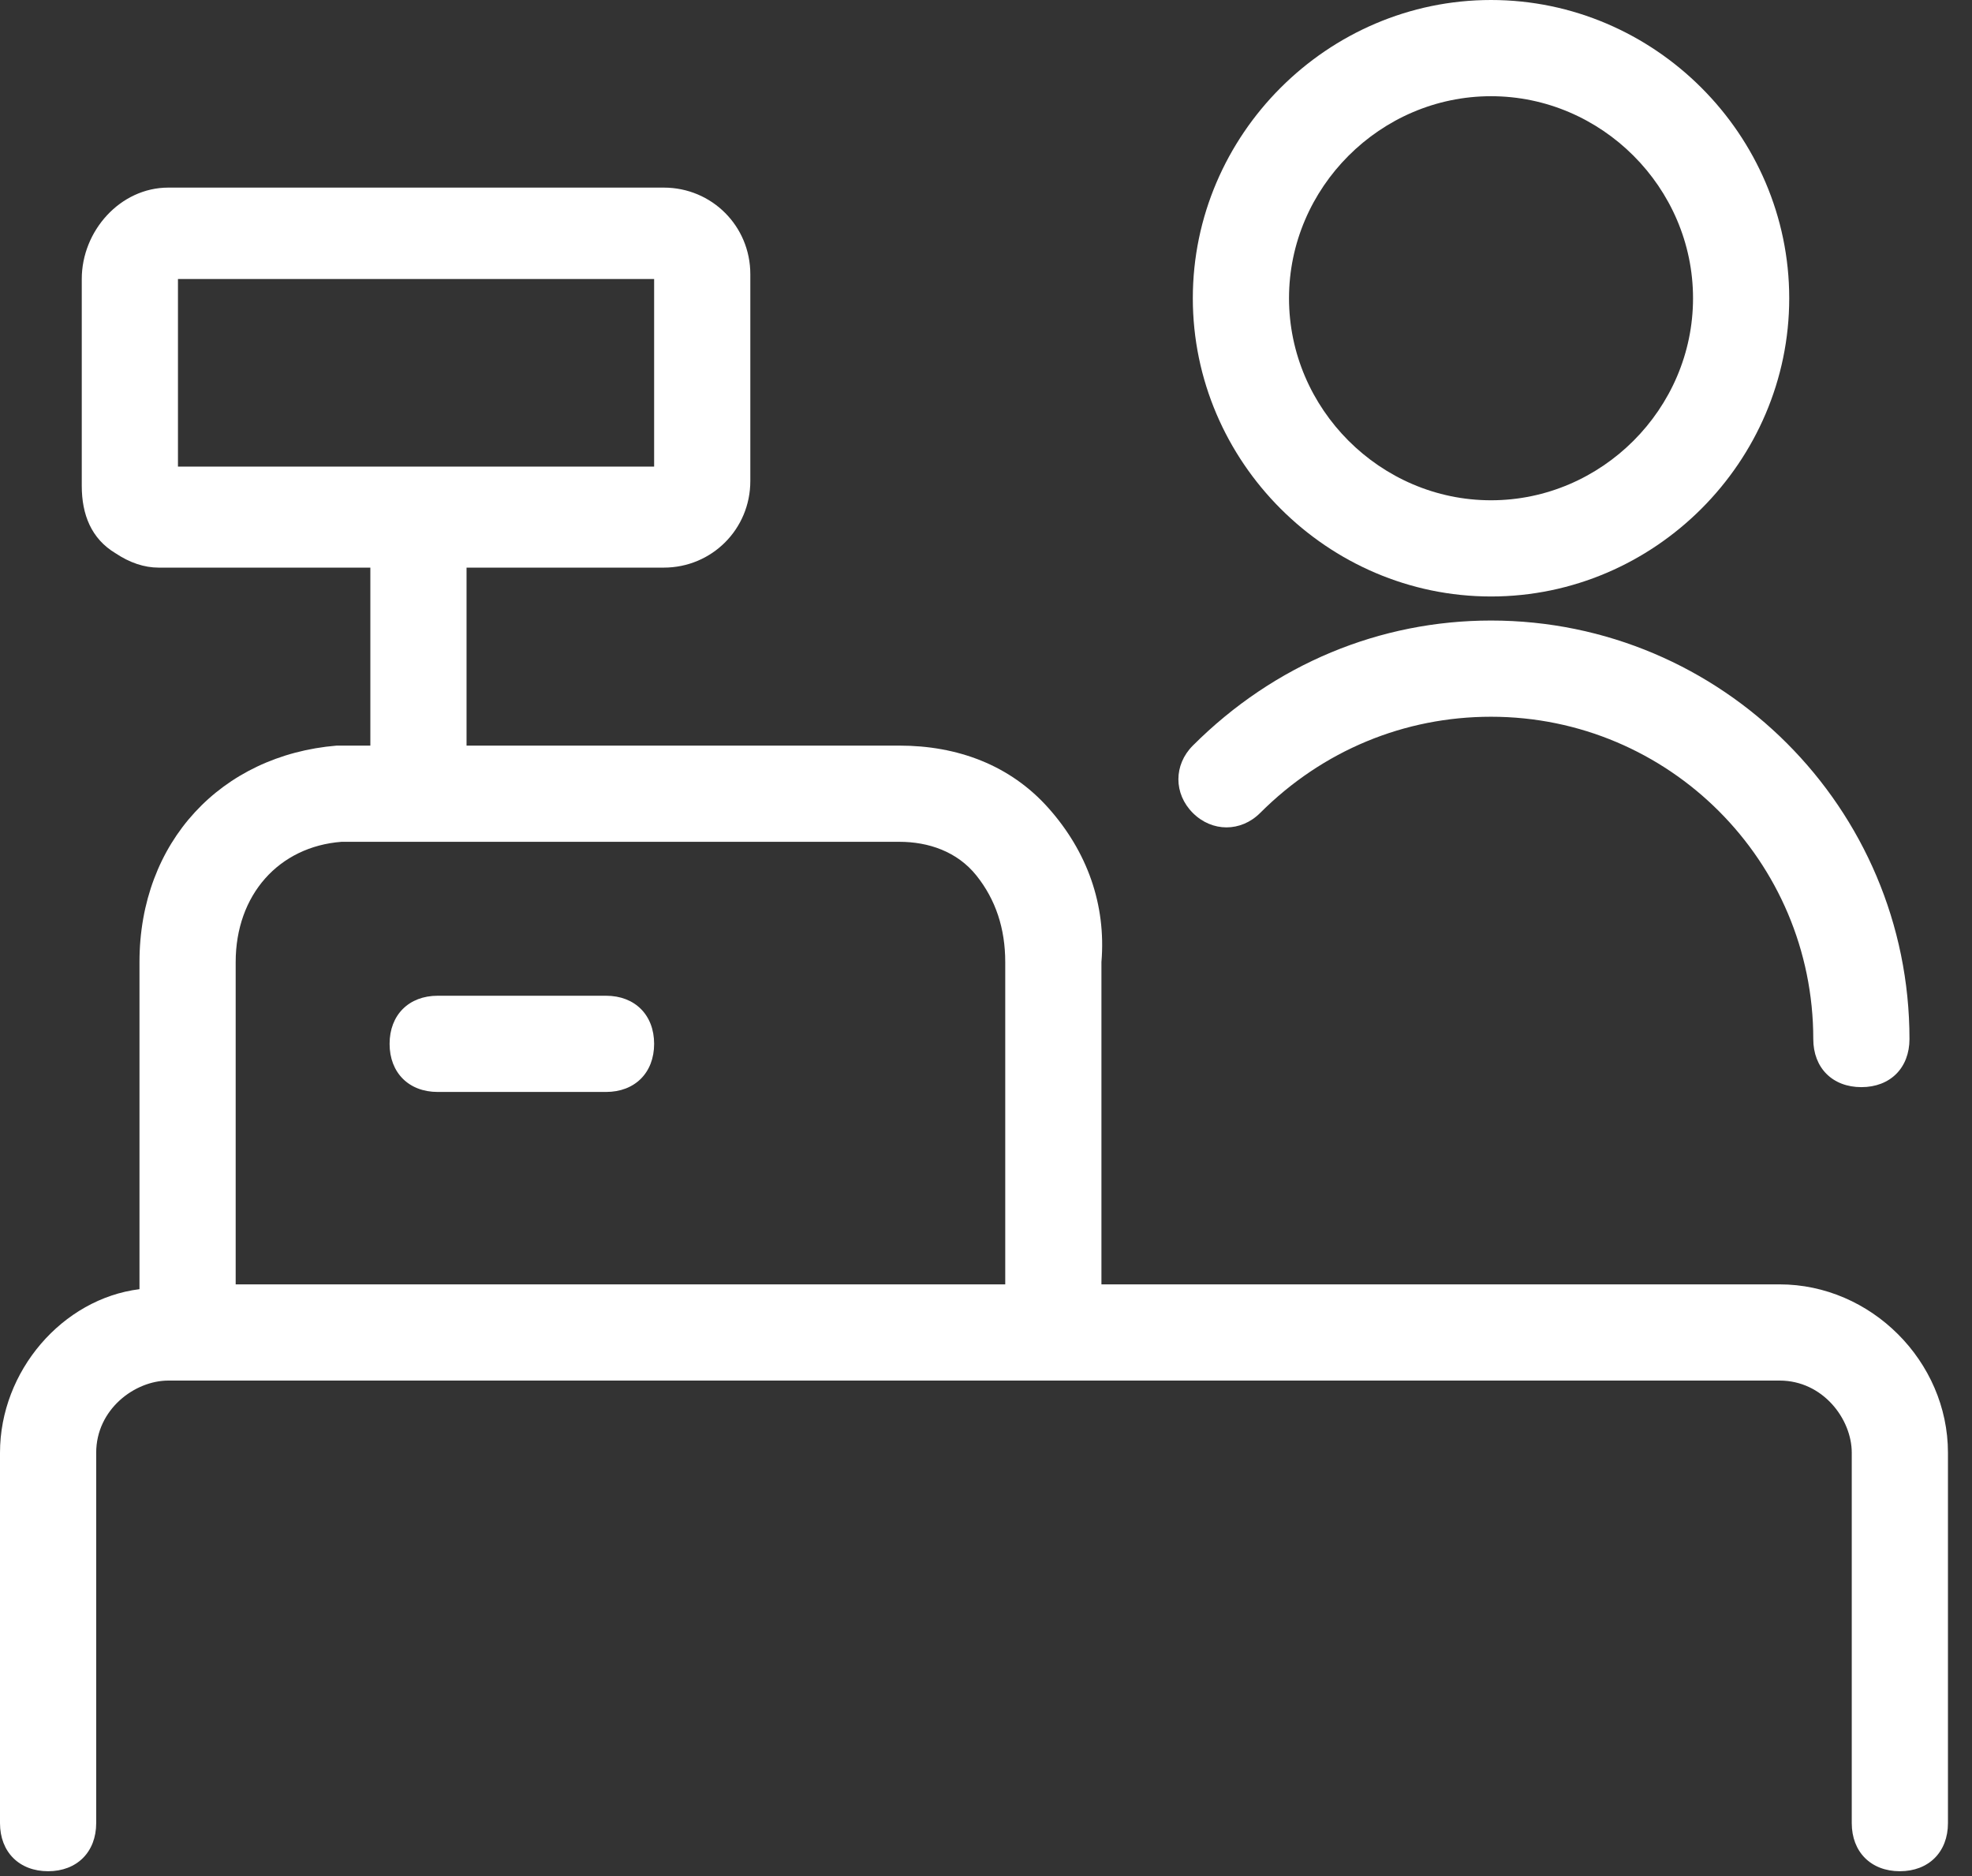 <svg version="1.1" width="41" height="39" xmlns="http://www.w3.org/2000/svg" x="0" y="0" viewBox="0 0 41 39" style="enable-background:new 0 0 41 39" xml:space="preserve"><rect x="0" y="0" width="41" height="39" fill="#333333" stroke="none"/><path fill="#fff" d="M37 26.7H22.9V20c.1-1.2-.3-2.3-1.1-3.2-.8-.9-1.9-1.3-3.1-1.3h-9v-3.7h4.1c1 0 1.8-.8 1.8-1.8V5.7c0-1-.8-1.8-1.8-1.8H3.5c-1 0-1.8.9-1.8 1.9v4.3c0 .6.2 1.1.7 1.4.3.2.6.3.9.3H7.7v3.7H7c-2.4.2-4.1 2-4.1 4.5v6.8C1.3 27 0 28.5 0 30.2v7.7c0 .6.4 1 1 1s1-.4 1-1v-7.7c0-.9.8-1.5 1.5-1.5H37c.9 0 1.5.8 1.5 1.5v7.7c0 .6.4 1 1 1s1-.4 1-1v-7.7c0-1.9-1.6-3.5-3.5-3.5zM3.7 9.7V5.8h9.9v3.9H3.7zm17.2 17h-16V20c0-1.4.9-2.4 2.2-2.5h11.6c.6 0 1.2.2 1.6.7.4.5.6 1.1.6 1.8v6.7z"/><path fill="#fff" d="M12.6 20.7H9.1c-.6 0-1 .4-1 1s.4 1 1 1h3.5c.6 0 1-.4 1-1s-.4-1-1-1zM31 12.4c3.4 0 6.2-2.8 6.2-6.2C37.2 2.8 34.4 0 31 0s-6.2 2.8-6.2 6.2c0 3.4 2.8 6.2 6.2 6.2zM31 2c2.3 0 4.2 1.9 4.2 4.2s-1.9 4.2-4.2 4.2-4.2-1.9-4.2-4.2S28.7 2 31 2zM26.2 16.9c1.3-1.3 3-2 4.8-2 3.7 0 6.7 3 6.7 6.7 0 .6.4 1 1 1s1-.4 1-1c0-4.8-3.9-8.7-8.7-8.7-2.3 0-4.5.9-6.2 2.6-.4.4-.4 1 0 1.4s1 .4 1.4 0z"/></svg>